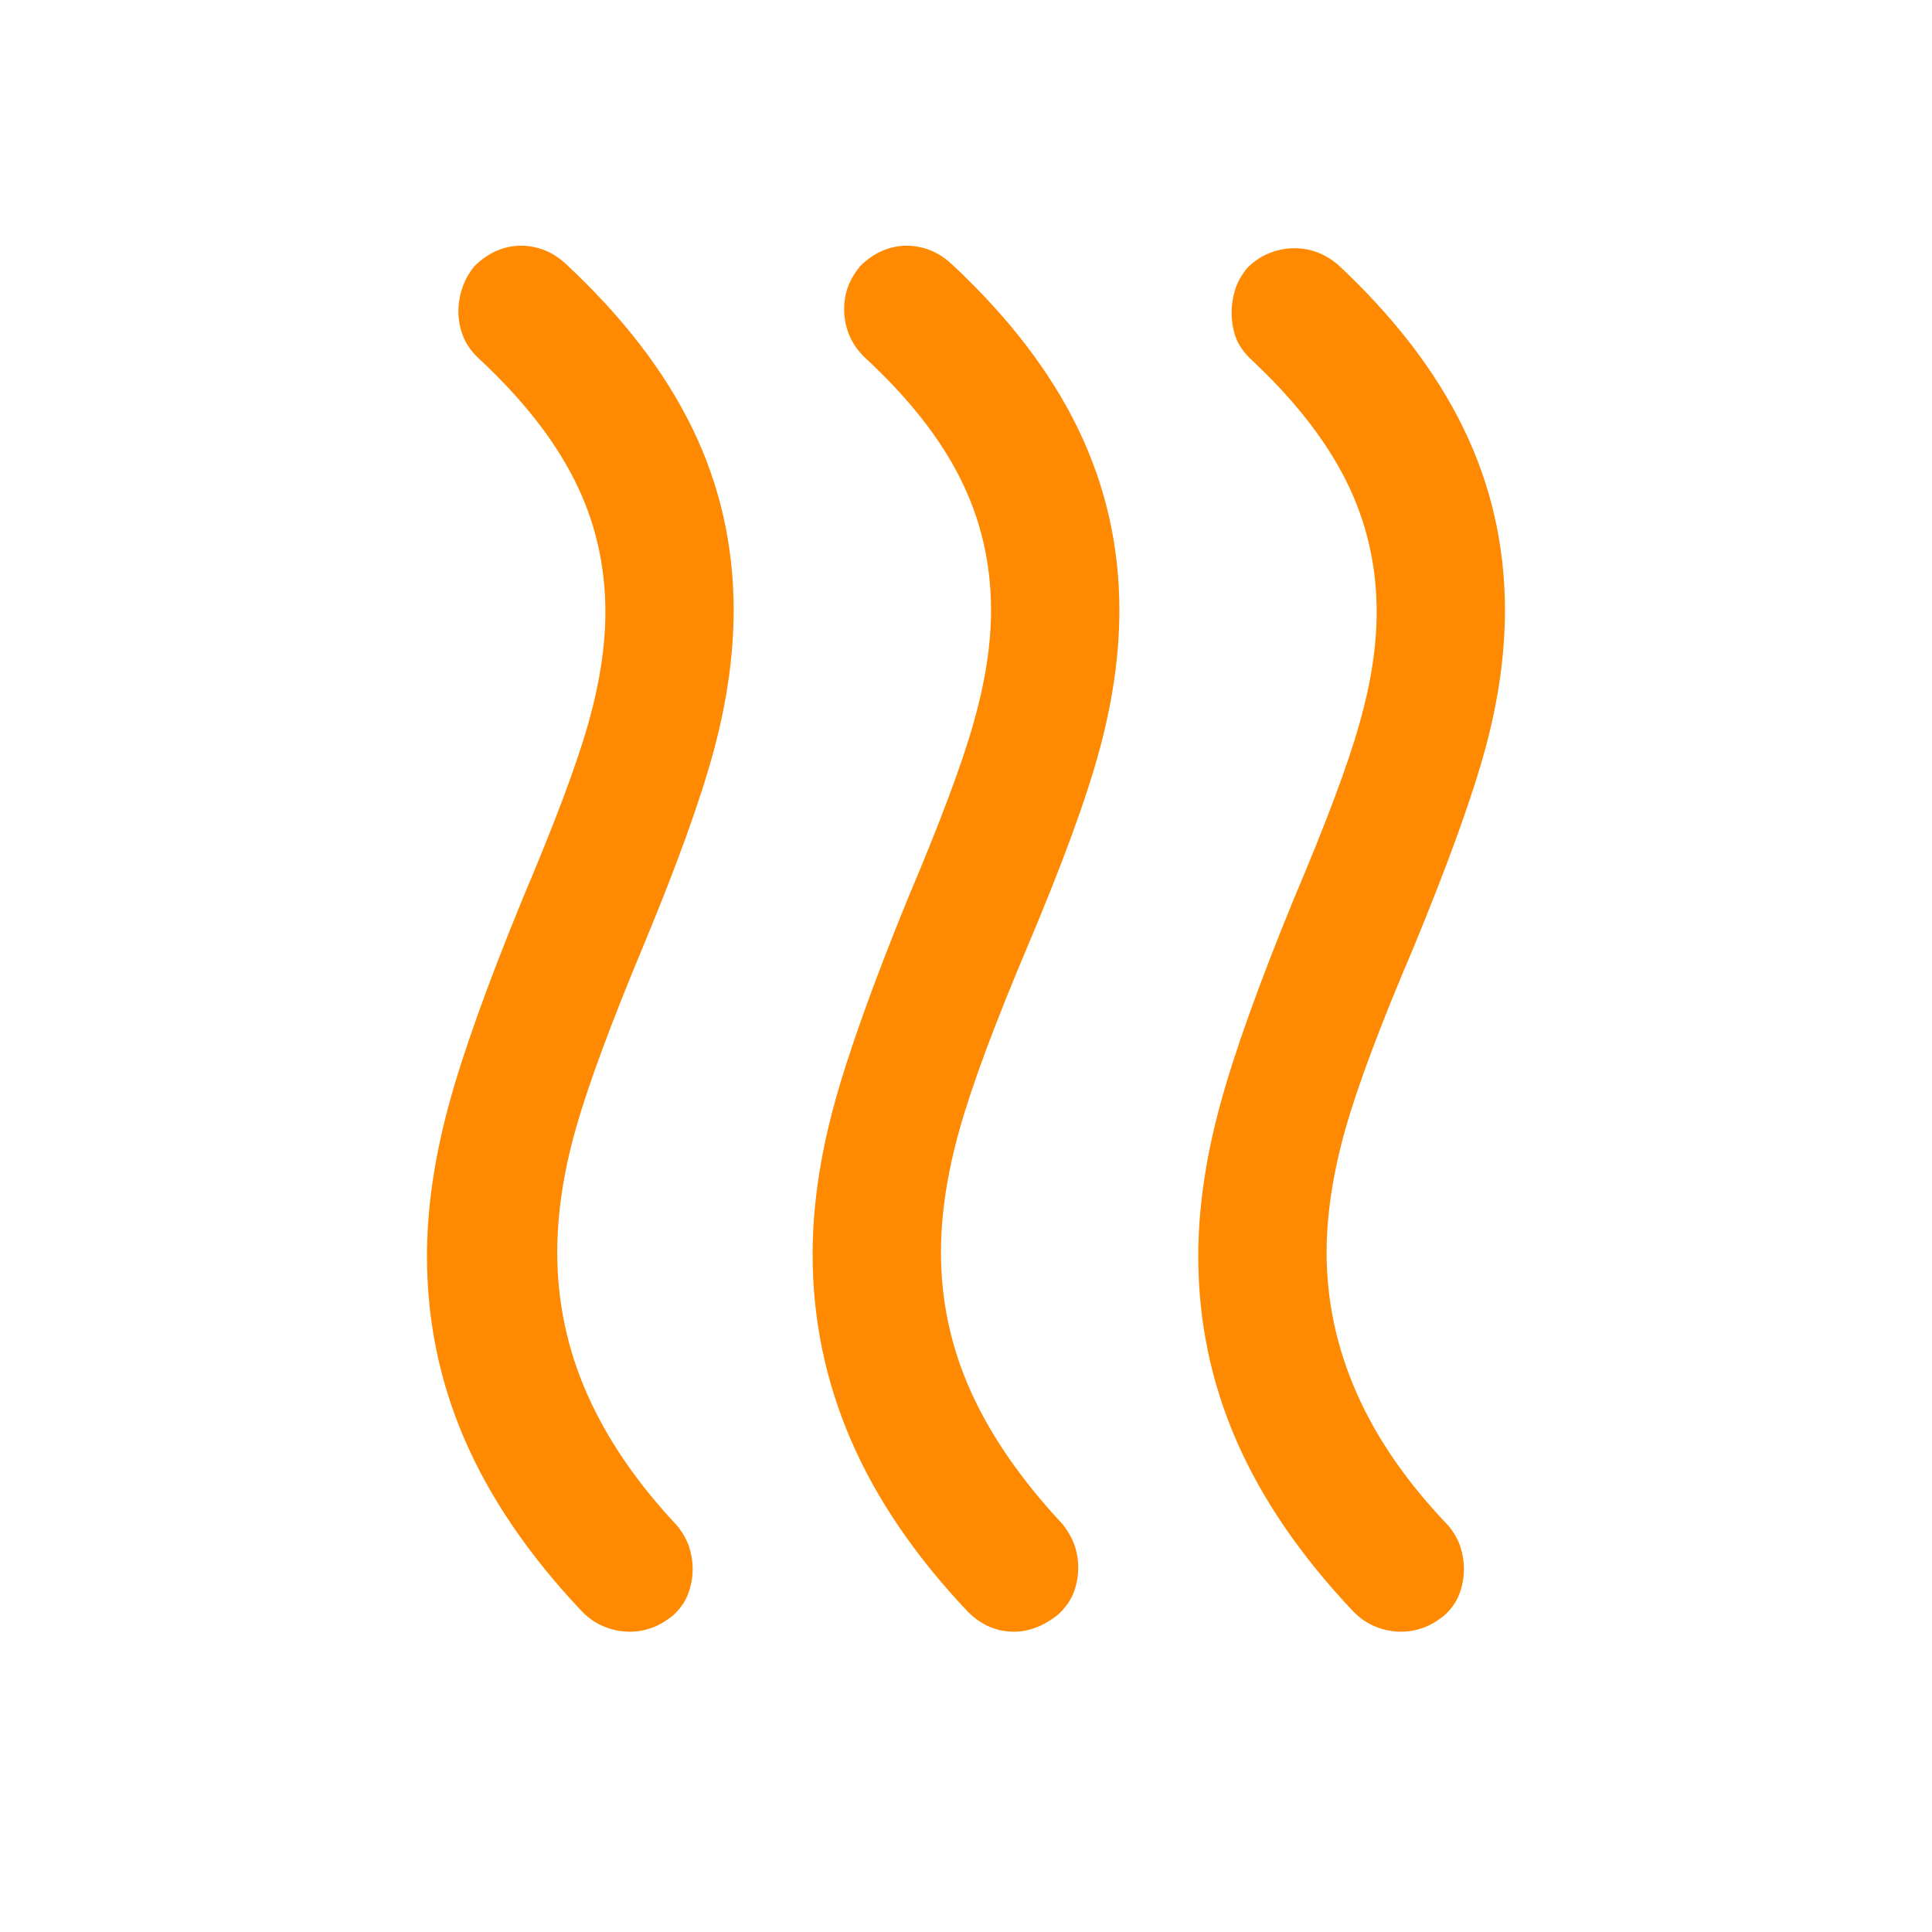 <svg width="23" height="23" viewBox="0 0 23 23" fill="none" xmlns="http://www.w3.org/2000/svg">
<g id="heat">
<mask id="mask0_14216_208" style="mask-type:alpha" maskUnits="userSpaceOnUse" x="0" y="0" width="23" height="23">
<rect id="Bounding box" x="0.5" y="0.19" width="22" height="22" fill="#D9D9D9"/>
</mask>
<g mask="url(#mask0_14216_208)">
<path id="heat_2" d="M12.6 19.218C12.518 19.285 12.433 19.336 12.344 19.371C12.255 19.407 12.164 19.425 12.073 19.425C11.971 19.425 11.874 19.406 11.782 19.367C11.691 19.329 11.604 19.269 11.523 19.188C10.896 18.526 10.432 17.844 10.129 17.141C9.826 16.438 9.674 15.702 9.674 14.933C9.674 14.378 9.758 13.79 9.926 13.168C10.094 12.547 10.39 11.72 10.812 10.686C11.194 9.784 11.454 9.091 11.591 8.604C11.729 8.118 11.798 7.671 11.798 7.264C11.798 6.703 11.675 6.18 11.431 5.694C11.187 5.207 10.805 4.725 10.285 4.246C10.204 4.165 10.144 4.076 10.106 3.979C10.068 3.882 10.049 3.783 10.049 3.681C10.049 3.589 10.064 3.501 10.094 3.417C10.125 3.333 10.173 3.251 10.239 3.169C10.321 3.088 10.409 3.027 10.503 2.986C10.597 2.945 10.695 2.925 10.797 2.925C10.889 2.925 10.98 2.943 11.072 2.978C11.164 3.014 11.25 3.07 11.332 3.146C12.004 3.773 12.504 4.424 12.833 5.102C13.161 5.779 13.326 6.5 13.326 7.264C13.326 7.788 13.248 8.339 13.092 8.917C12.937 9.495 12.651 10.278 12.233 11.266C11.841 12.193 11.571 12.919 11.424 13.443C11.276 13.968 11.202 14.457 11.202 14.91C11.202 15.486 11.32 16.037 11.557 16.564C11.794 17.091 12.157 17.617 12.646 18.141C12.712 18.223 12.76 18.307 12.791 18.393C12.821 18.48 12.836 18.569 12.836 18.661C12.836 18.763 12.819 18.861 12.783 18.955C12.748 19.049 12.686 19.137 12.6 19.218ZM17.191 19.234C17.109 19.3 17.026 19.348 16.942 19.379C16.858 19.409 16.771 19.425 16.679 19.425C16.577 19.425 16.478 19.406 16.381 19.367C16.284 19.329 16.195 19.269 16.114 19.188C15.487 18.526 15.023 17.847 14.72 17.152C14.417 16.457 14.265 15.725 14.265 14.956C14.265 14.401 14.349 13.81 14.517 13.184C14.685 12.557 14.981 11.73 15.403 10.701C15.785 9.8 16.045 9.107 16.182 8.623C16.32 8.139 16.389 7.694 16.389 7.287C16.389 6.726 16.266 6.203 16.022 5.717C15.777 5.23 15.396 4.745 14.876 4.262C14.795 4.18 14.739 4.095 14.708 4.006C14.678 3.917 14.662 3.821 14.662 3.719C14.662 3.628 14.676 3.537 14.704 3.448C14.732 3.359 14.78 3.274 14.846 3.192C14.927 3.111 15.016 3.051 15.113 3.013C15.21 2.974 15.309 2.955 15.411 2.955C15.503 2.955 15.591 2.971 15.675 3.001C15.759 3.032 15.841 3.08 15.923 3.146C16.595 3.773 17.095 4.424 17.424 5.102C17.752 5.779 17.916 6.5 17.916 7.264C17.916 7.788 17.839 8.337 17.683 8.91C17.528 9.483 17.242 10.276 16.824 11.289C16.432 12.206 16.162 12.927 16.014 13.451C15.867 13.976 15.793 14.462 15.793 14.91C15.793 15.486 15.912 16.044 16.152 16.587C16.391 17.129 16.755 17.655 17.244 18.164C17.311 18.246 17.358 18.33 17.386 18.416C17.414 18.503 17.428 18.59 17.428 18.676C17.428 18.778 17.41 18.877 17.374 18.974C17.338 19.071 17.277 19.157 17.191 19.234ZM8.009 19.234C7.927 19.3 7.845 19.348 7.76 19.379C7.676 19.409 7.589 19.425 7.497 19.425C7.395 19.425 7.296 19.406 7.199 19.367C7.102 19.329 7.013 19.269 6.932 19.188C6.305 18.526 5.841 17.847 5.538 17.152C5.235 16.457 5.083 15.725 5.083 14.956C5.083 14.401 5.167 13.81 5.335 13.184C5.503 12.557 5.799 11.73 6.221 10.701C6.603 9.8 6.863 9.107 7.001 8.623C7.138 8.139 7.207 7.694 7.207 7.287C7.207 6.726 7.085 6.203 6.84 5.717C6.596 5.23 6.214 4.745 5.694 4.262C5.608 4.18 5.547 4.092 5.511 3.998C5.475 3.904 5.457 3.806 5.457 3.704C5.457 3.612 5.473 3.52 5.503 3.429C5.534 3.337 5.582 3.251 5.648 3.169C5.73 3.088 5.818 3.027 5.912 2.986C6.006 2.945 6.104 2.925 6.206 2.925C6.298 2.925 6.389 2.943 6.481 2.978C6.573 3.014 6.659 3.07 6.741 3.146C7.413 3.773 7.913 4.423 8.242 5.098C8.57 5.773 8.734 6.495 8.734 7.264C8.734 7.788 8.656 8.345 8.498 8.933C8.34 9.521 8.057 10.304 7.65 11.282C7.268 12.198 7.003 12.916 6.855 13.436C6.708 13.955 6.634 14.447 6.634 14.91C6.634 15.496 6.752 16.057 6.989 16.594C7.226 17.132 7.584 17.655 8.062 18.164C8.128 18.246 8.176 18.33 8.204 18.416C8.232 18.503 8.246 18.59 8.246 18.676C8.246 18.778 8.228 18.877 8.192 18.974C8.156 19.071 8.095 19.157 8.009 19.234Z" fill="#FF8900"/>
</g>
</g>
</svg>
